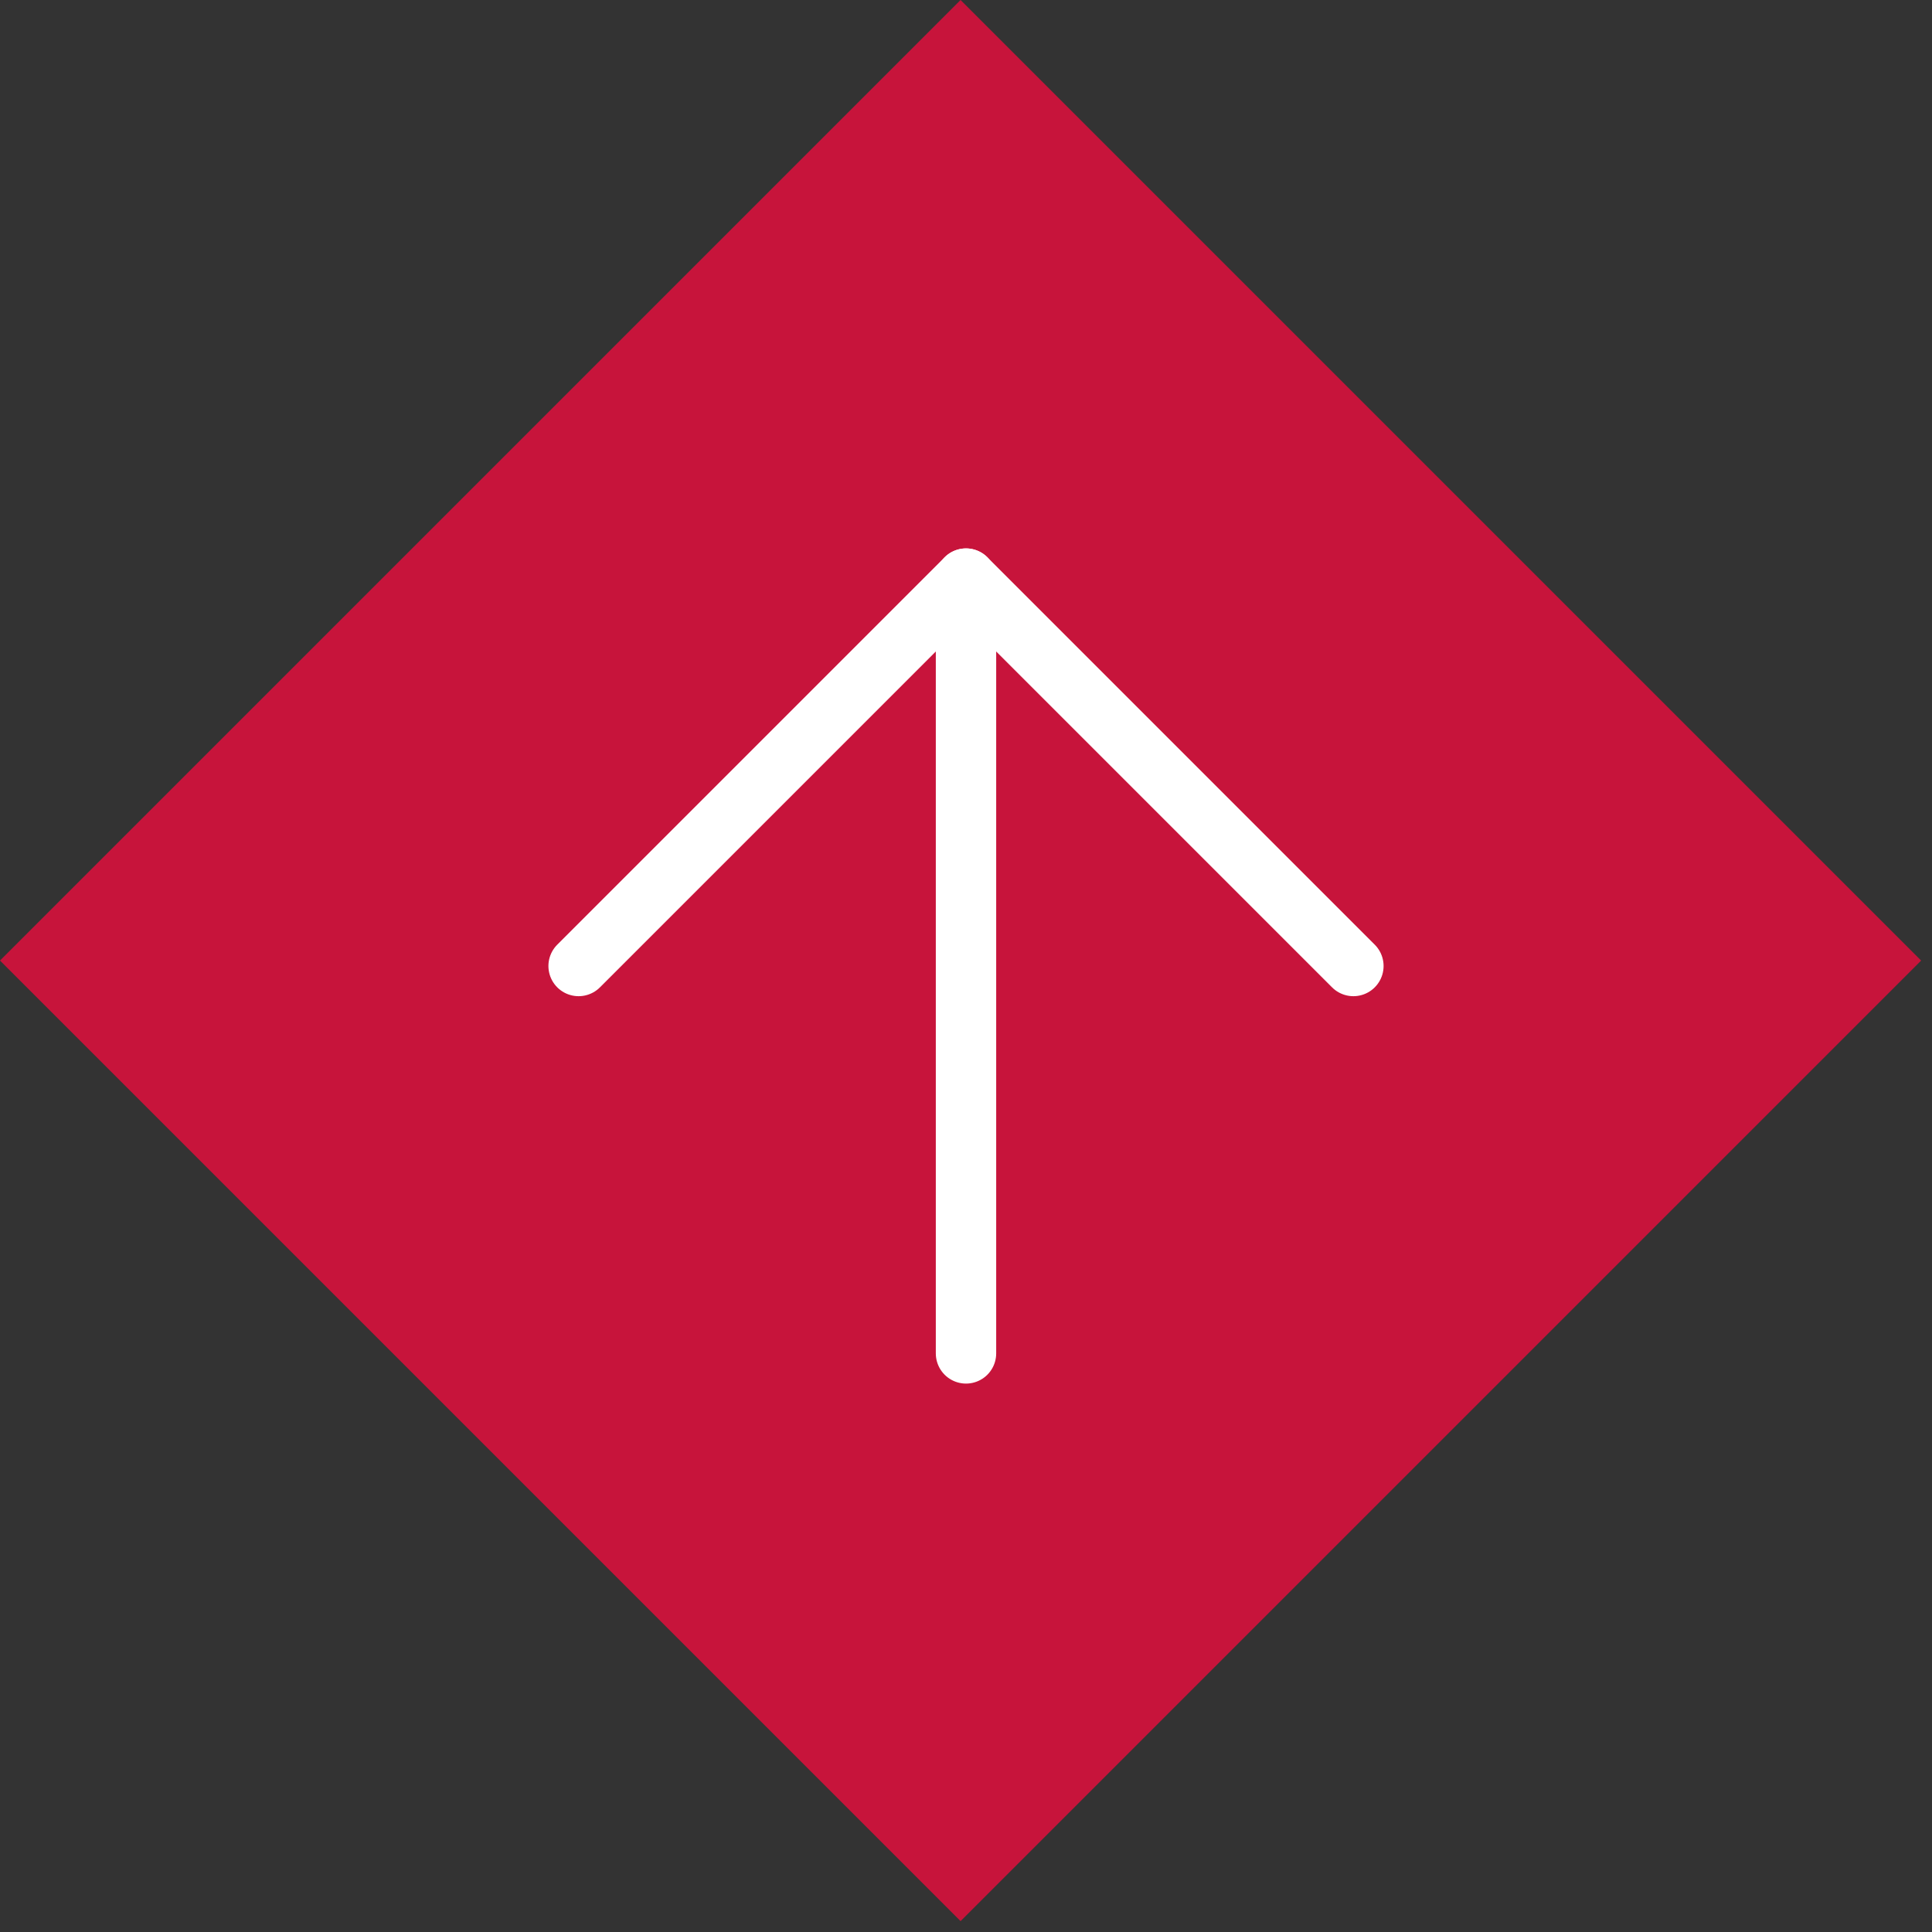 <svg width="64" height="64" viewBox="0 0 64 64" fill="none" xmlns="http://www.w3.org/2000/svg">
<rect x="0" y="0" width="64" height="64" fill="#333333" stroke="none"/>
<rect x="31.82" width="45" height="45" transform="rotate(45 31.82 0)" fill="#C7143B"/>
<path d="M32 44.833V19.167" stroke="white" stroke-width="2" stroke-linecap="round" stroke-linejoin="round"/>
<path d="M19.167 32L32 19.167L44.833 32" stroke="white" stroke-width="2" stroke-linecap="round" stroke-linejoin="round"/>
</svg>
